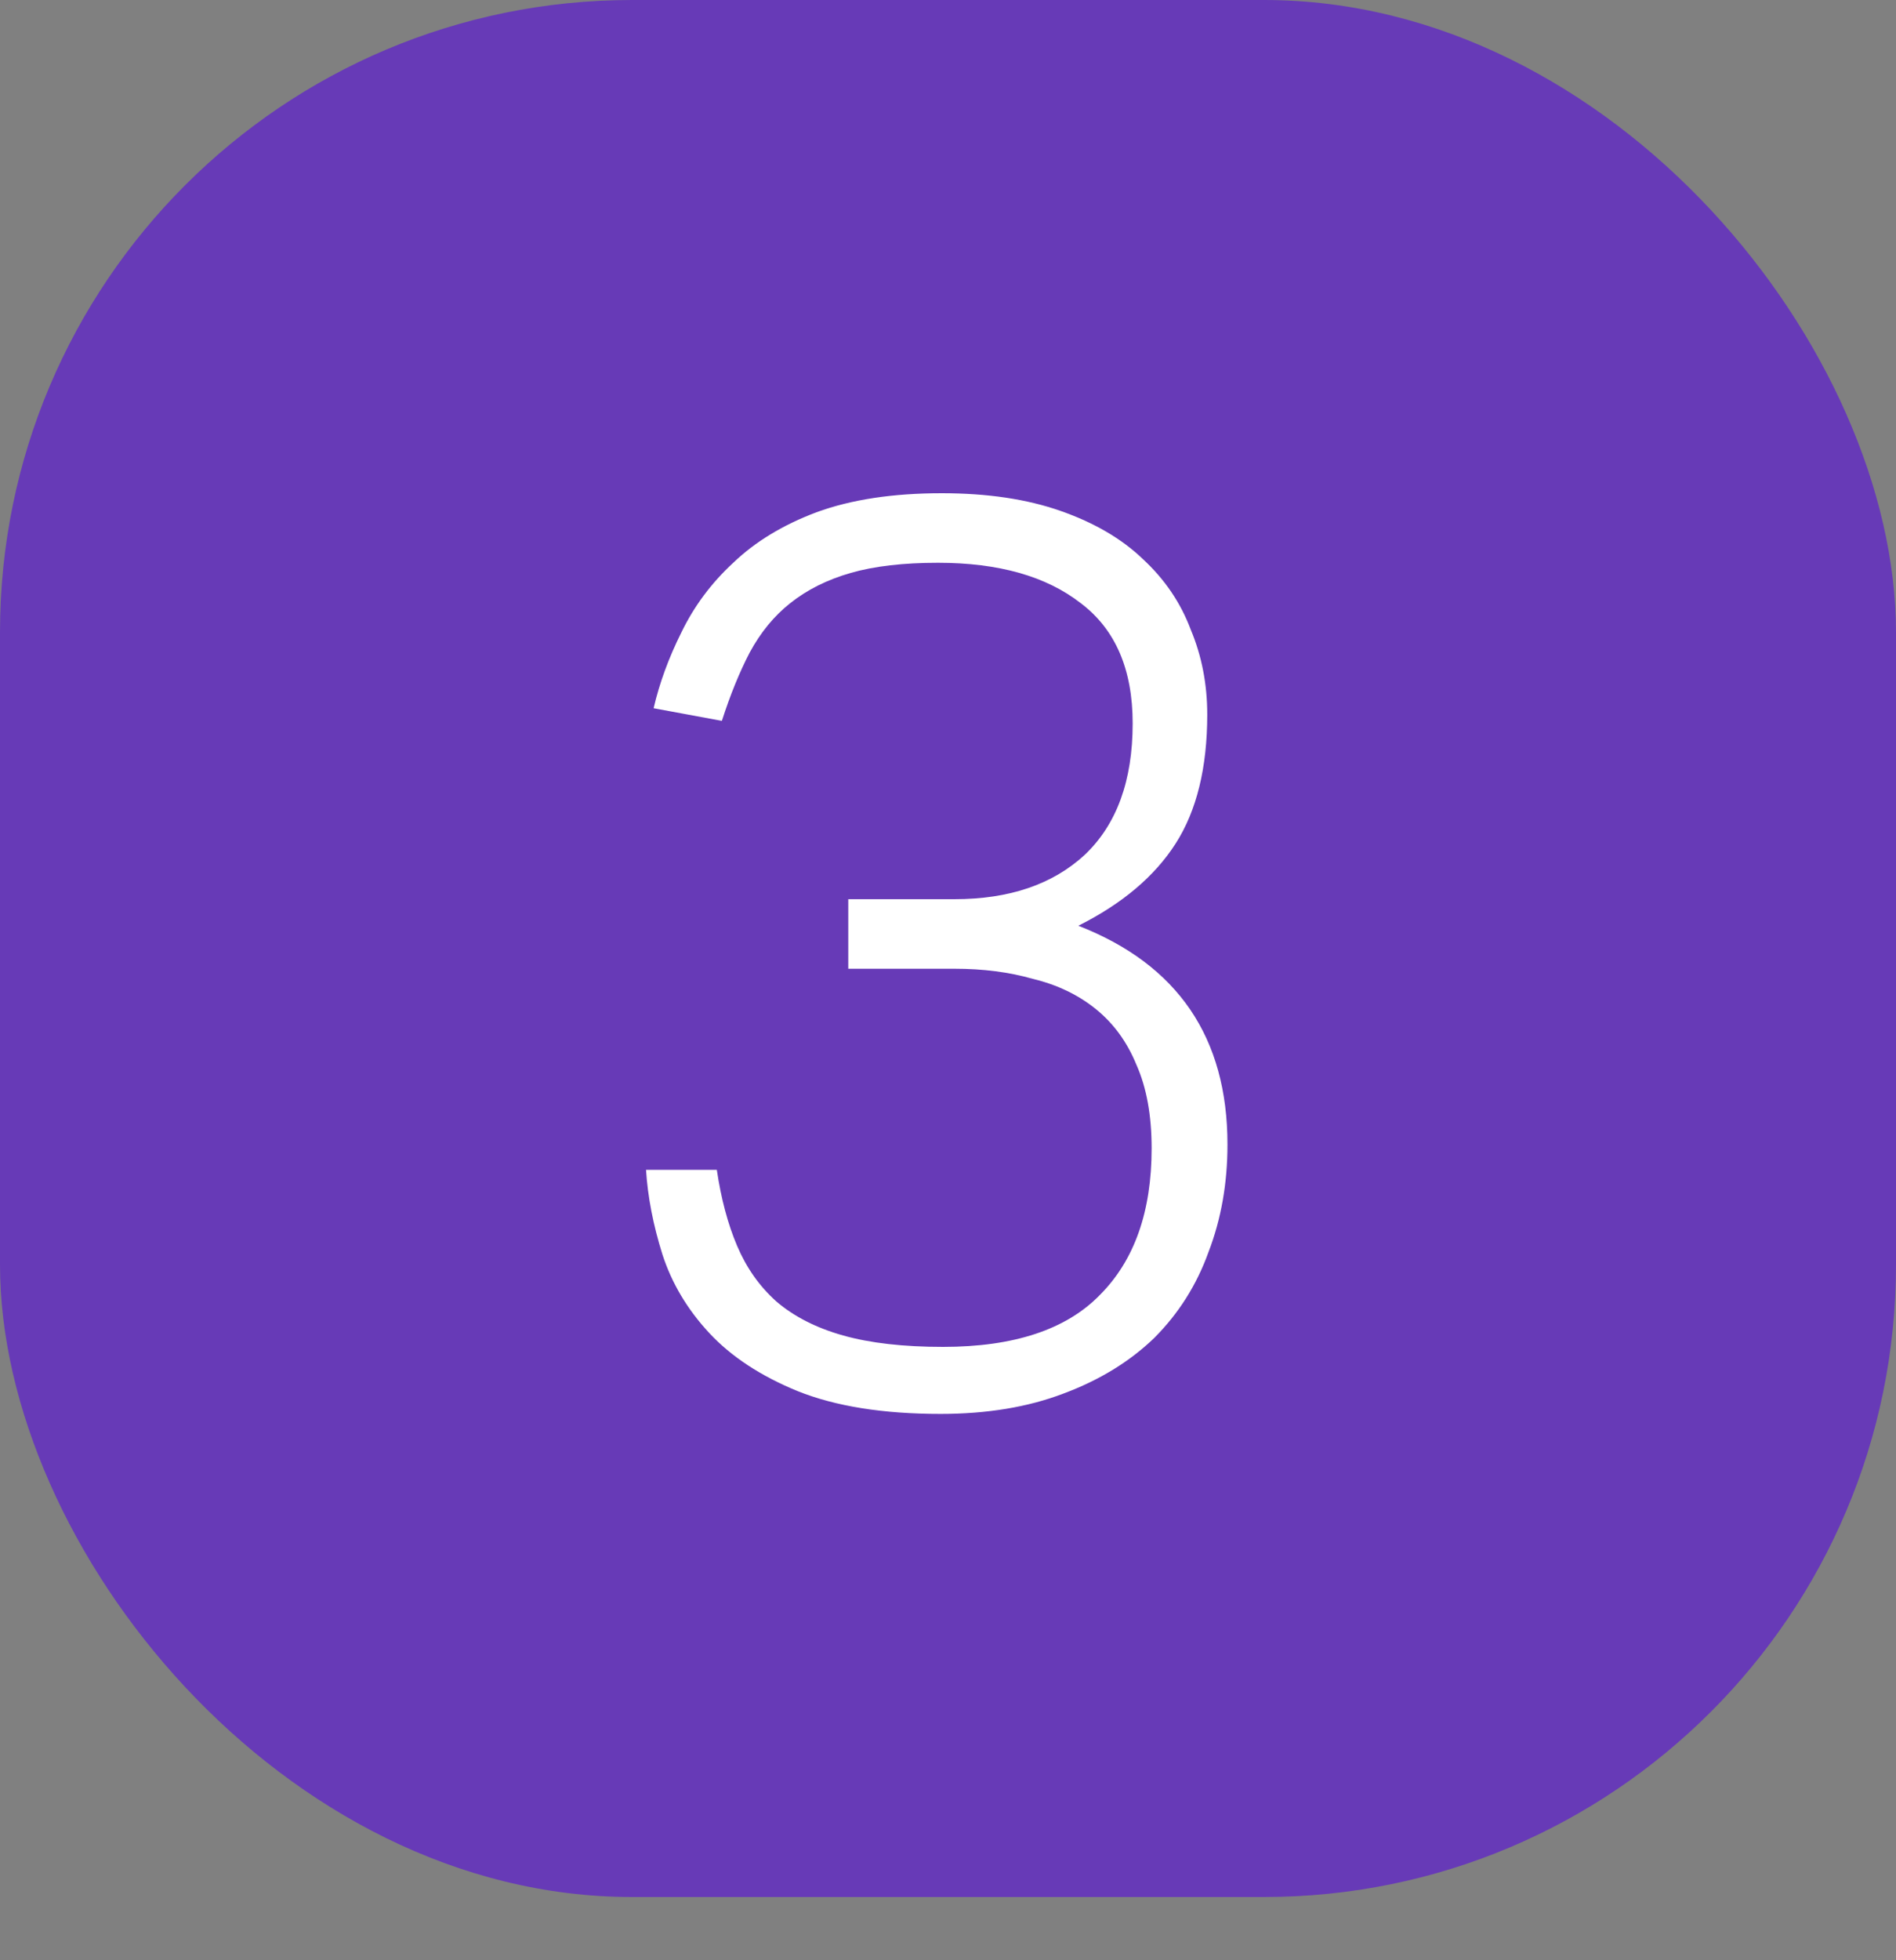 <?xml version="1.0" encoding="UTF-8"?> <svg xmlns="http://www.w3.org/2000/svg" width="30" height="31" viewBox="0 0 30 31" fill="none"><rect x="0" y="0" width="30" height="31" fill="#808080" stroke="none"/> <rect width="30" height="30" rx="10" fill="#673AB7"></rect> <path d="M11.342 18.5C11.409 18.953 11.515 19.353 11.662 19.7C11.809 20.047 12.015 20.34 12.282 20.58C12.562 20.82 12.915 21 13.342 21.12C13.769 21.24 14.295 21.3 14.922 21.3C16.042 21.3 16.869 21.027 17.402 20.48C17.949 19.933 18.222 19.16 18.222 18.16C18.222 17.64 18.142 17.2 17.982 16.84C17.835 16.48 17.622 16.187 17.342 15.96C17.062 15.733 16.729 15.573 16.342 15.48C15.969 15.373 15.555 15.32 15.102 15.32H13.422V14.22H15.102C15.969 14.22 16.655 13.987 17.162 13.52C17.669 13.04 17.922 12.347 17.922 11.44C17.922 10.587 17.649 9.953 17.102 9.54C16.555 9.113 15.802 8.9 14.842 8.9C14.295 8.9 13.835 8.953 13.462 9.06C13.089 9.167 12.769 9.327 12.502 9.54C12.249 9.74 12.035 10 11.862 10.32C11.702 10.627 11.555 10.987 11.422 11.4L10.342 11.2C10.435 10.8 10.582 10.4 10.782 10C10.982 9.587 11.255 9.22 11.602 8.9C11.949 8.567 12.389 8.3 12.922 8.1C13.469 7.9 14.129 7.8 14.902 7.8C15.622 7.8 16.249 7.893 16.782 8.08C17.315 8.267 17.749 8.52 18.082 8.84C18.429 9.16 18.682 9.533 18.842 9.96C19.015 10.373 19.102 10.82 19.102 11.3C19.102 12.14 18.935 12.82 18.602 13.34C18.269 13.86 17.755 14.293 17.062 14.64C18.635 15.253 19.422 16.407 19.422 18.1C19.422 18.713 19.322 19.28 19.122 19.8C18.935 20.32 18.649 20.773 18.262 21.16C17.875 21.533 17.395 21.827 16.822 22.04C16.262 22.253 15.615 22.36 14.882 22.36C13.975 22.36 13.222 22.24 12.622 22C12.035 21.76 11.569 21.453 11.222 21.08C10.875 20.707 10.629 20.293 10.482 19.84C10.335 19.373 10.249 18.927 10.222 18.5H11.342Z" fill="white"></path> </svg> 